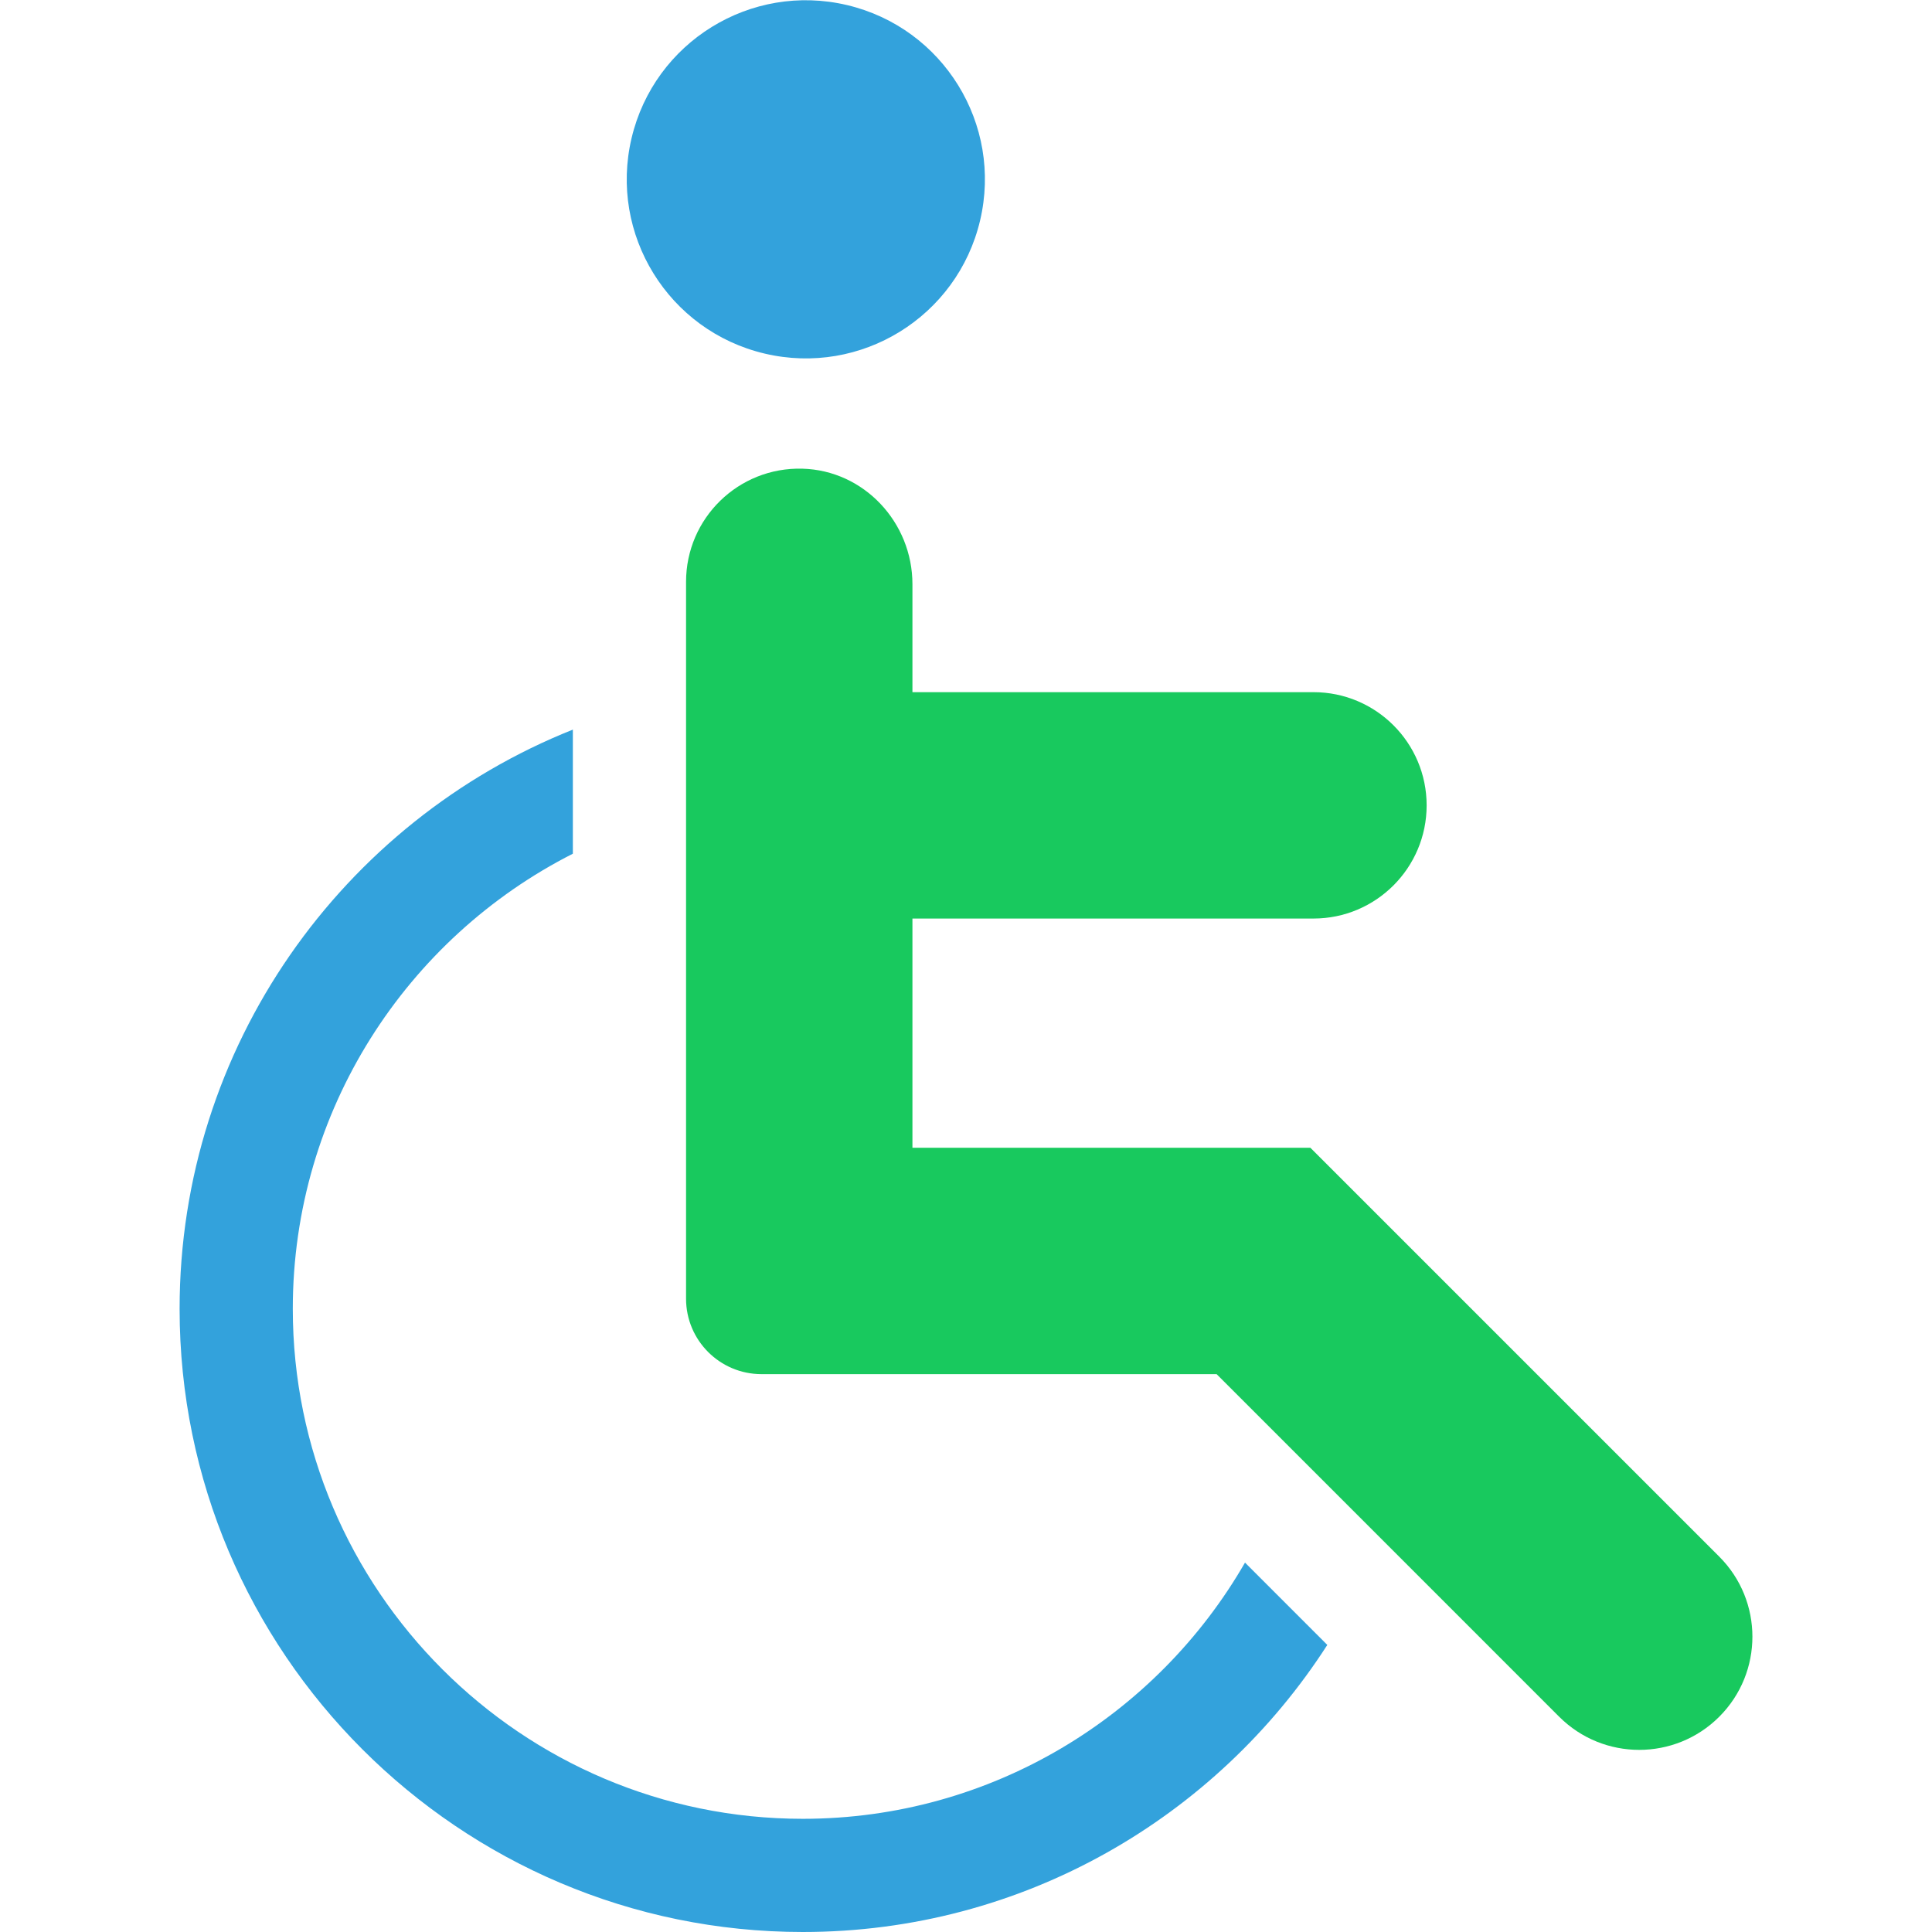 <svg xmlns="http://www.w3.org/2000/svg" width="80" height="80" viewBox="0 0 80 80" fill="none"><g clip-path="url(#clip0_10024_491)"><path d="M71.191 64.457L54.259 47.526H37.782V38.035H54.387C56.975 38.035 59.074 35.936 59.074 33.348C59.074 30.759 56.975 28.661 54.387 28.661H37.782V24.189C37.782 21.635 35.78 19.477 33.227 19.407C30.578 19.334 28.408 21.459 28.408 24.092V53.775C28.408 55.501 29.807 56.9 31.533 56.9H50.377L64.562 71.086C66.393 72.916 69.36 72.916 71.191 71.086C73.021 69.255 73.021 66.288 71.191 64.457Z" fill="#18C95E"></path><path d="M40.583 9.131C41.525 5.146 39.058 1.152 35.073 0.21C31.088 -0.732 27.094 1.735 26.152 5.72C25.21 9.705 27.677 13.699 31.662 14.641C35.647 15.583 39.641 13.116 40.583 9.131Z" fill="#33A2DC"></path><path d="M51.553 64.704C47.903 71.039 41.062 75.313 33.241 75.313C21.597 75.313 12.124 65.84 12.124 54.196C12.124 45.975 16.847 38.837 23.721 35.35V30.212C14.191 34.009 7.437 43.328 7.437 54.196C7.437 68.424 19.012 80 33.241 80C42.348 80 50.367 75.258 54.961 68.113L51.553 64.704Z" fill="#33A2DC"></path></g><defs><clipPath id="clip0_10024_491"><rect width="80" height="80" fill="white"></rect></clipPath></defs></svg>